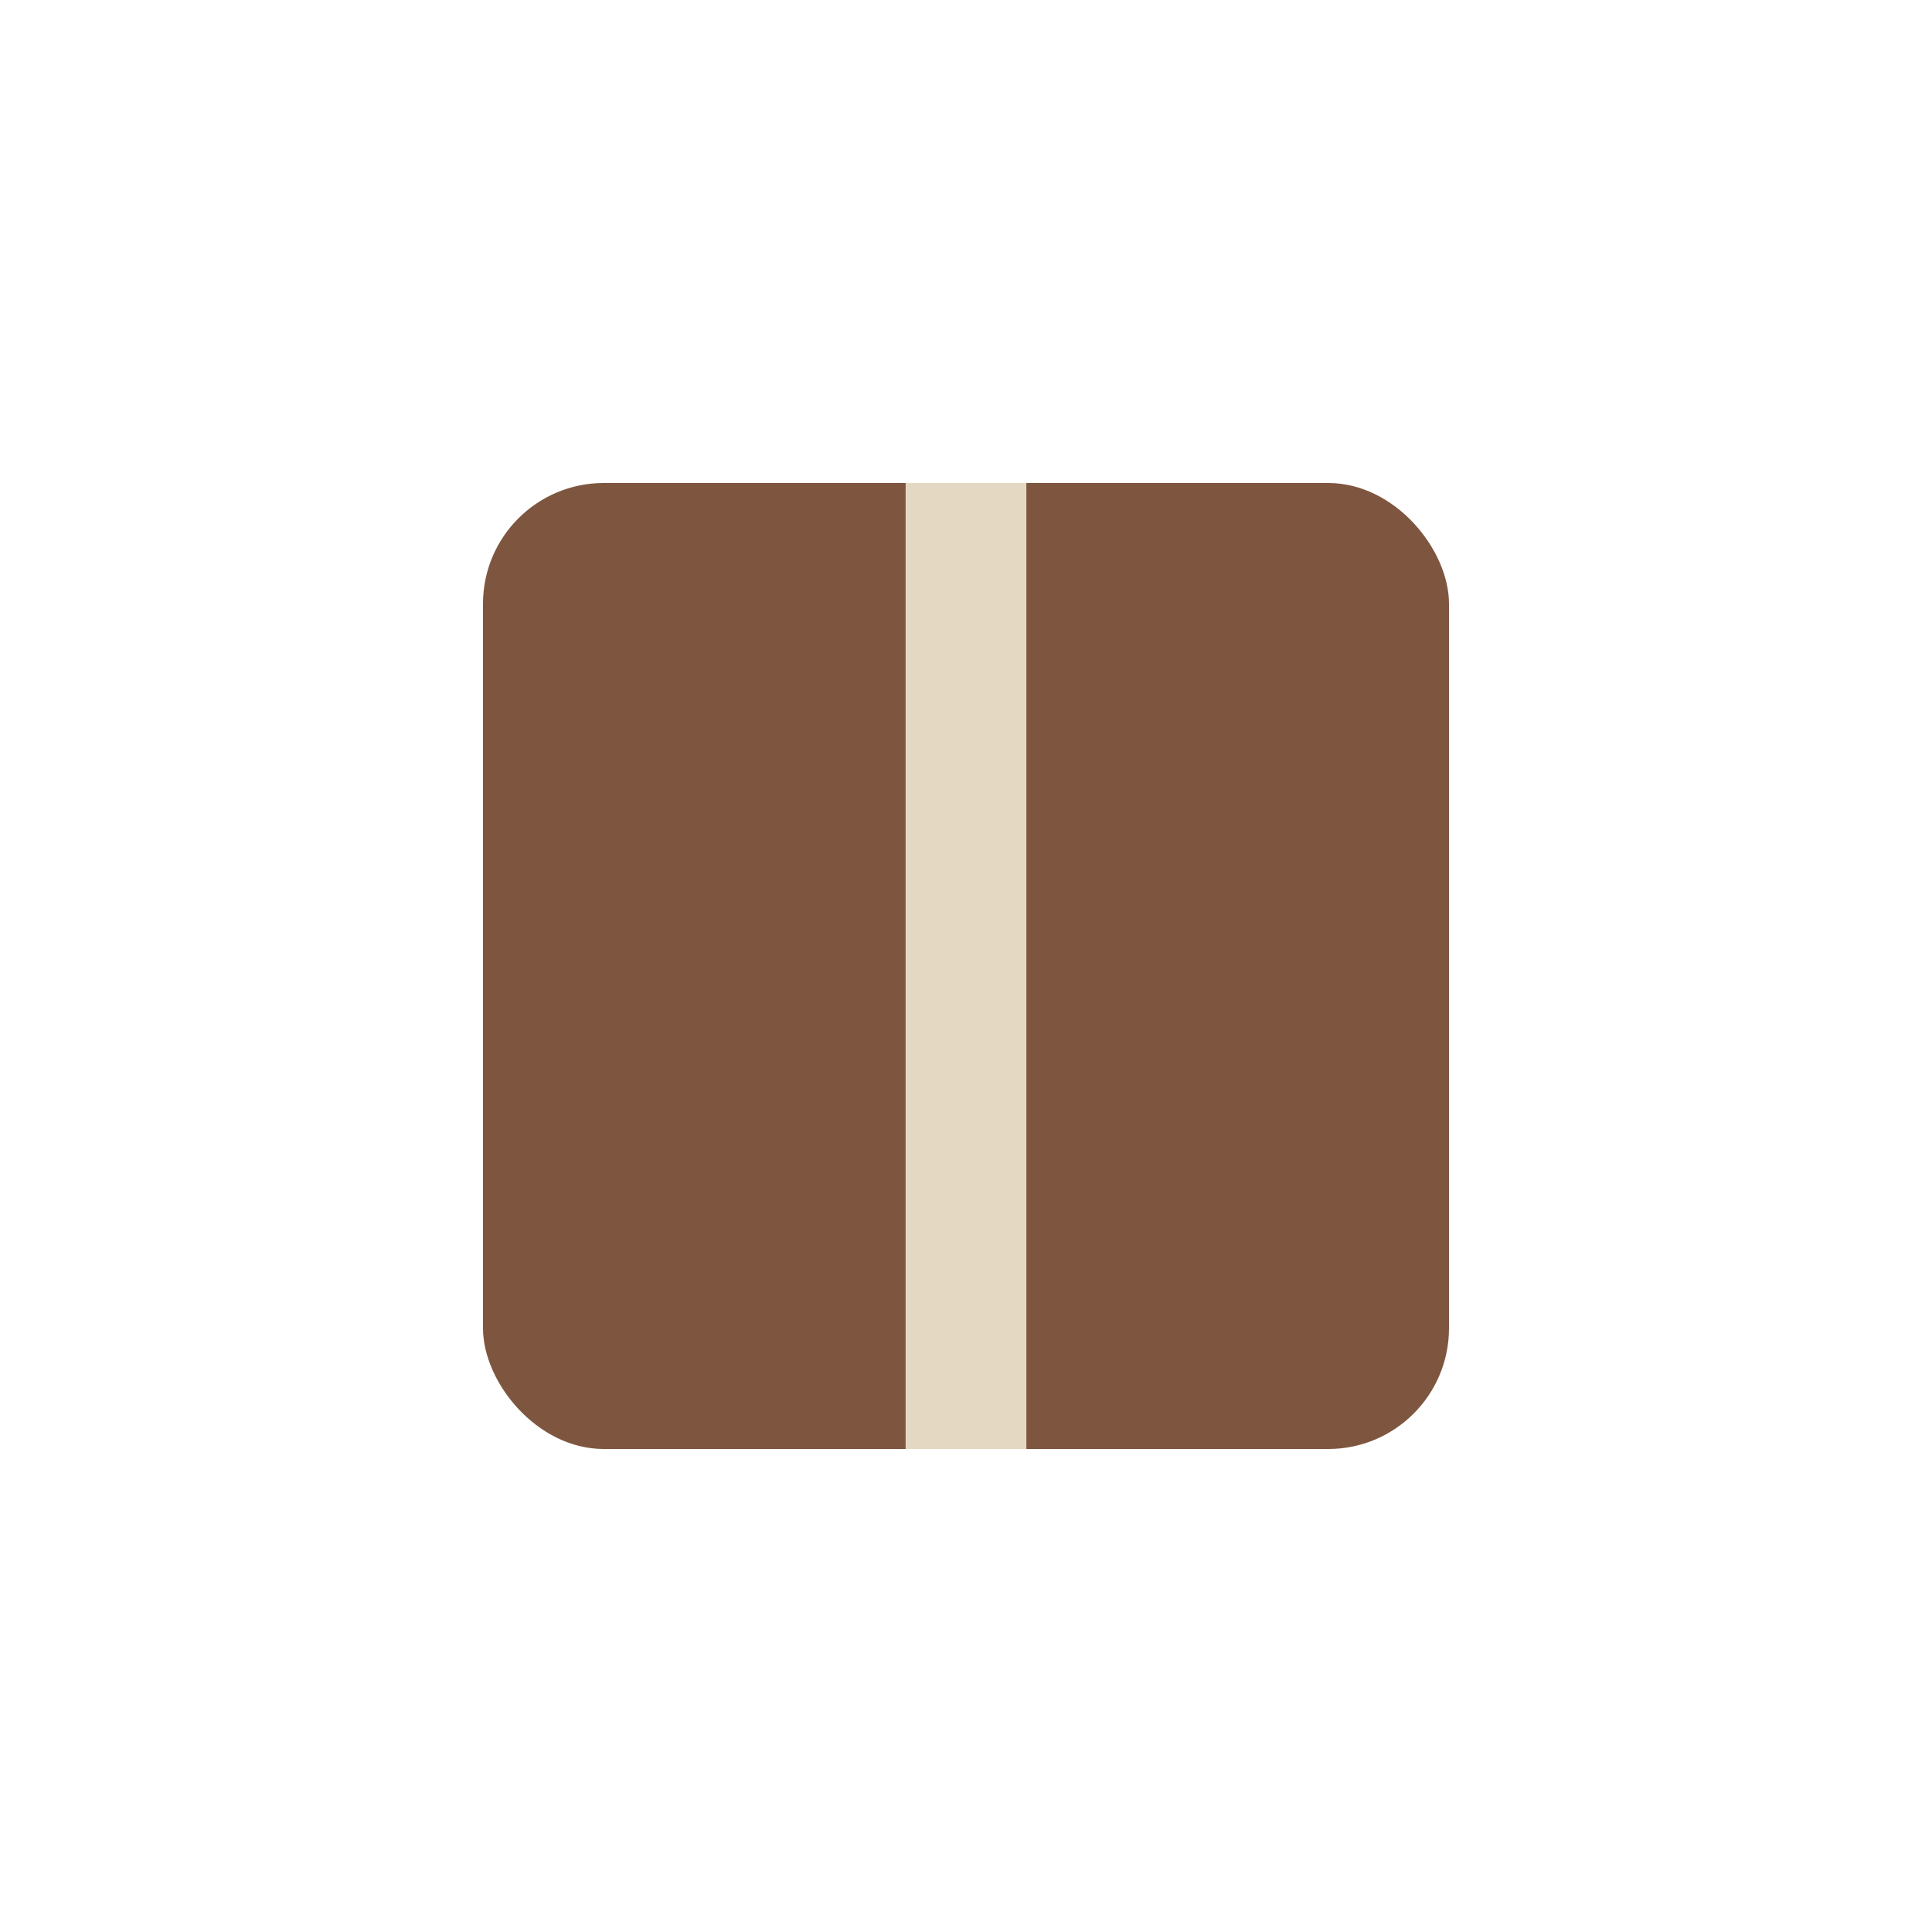<?xml version="1.0" encoding="UTF-8"?>
<svg xmlns="http://www.w3.org/2000/svg" width="32" height="32" viewBox="0 0 32 32"><rect x="8" y="8" width="16" height="16" rx="2" fill="#7E563F"/><rect x="15" y="8" width="2" height="16" fill="#E5D8C3"/></svg>